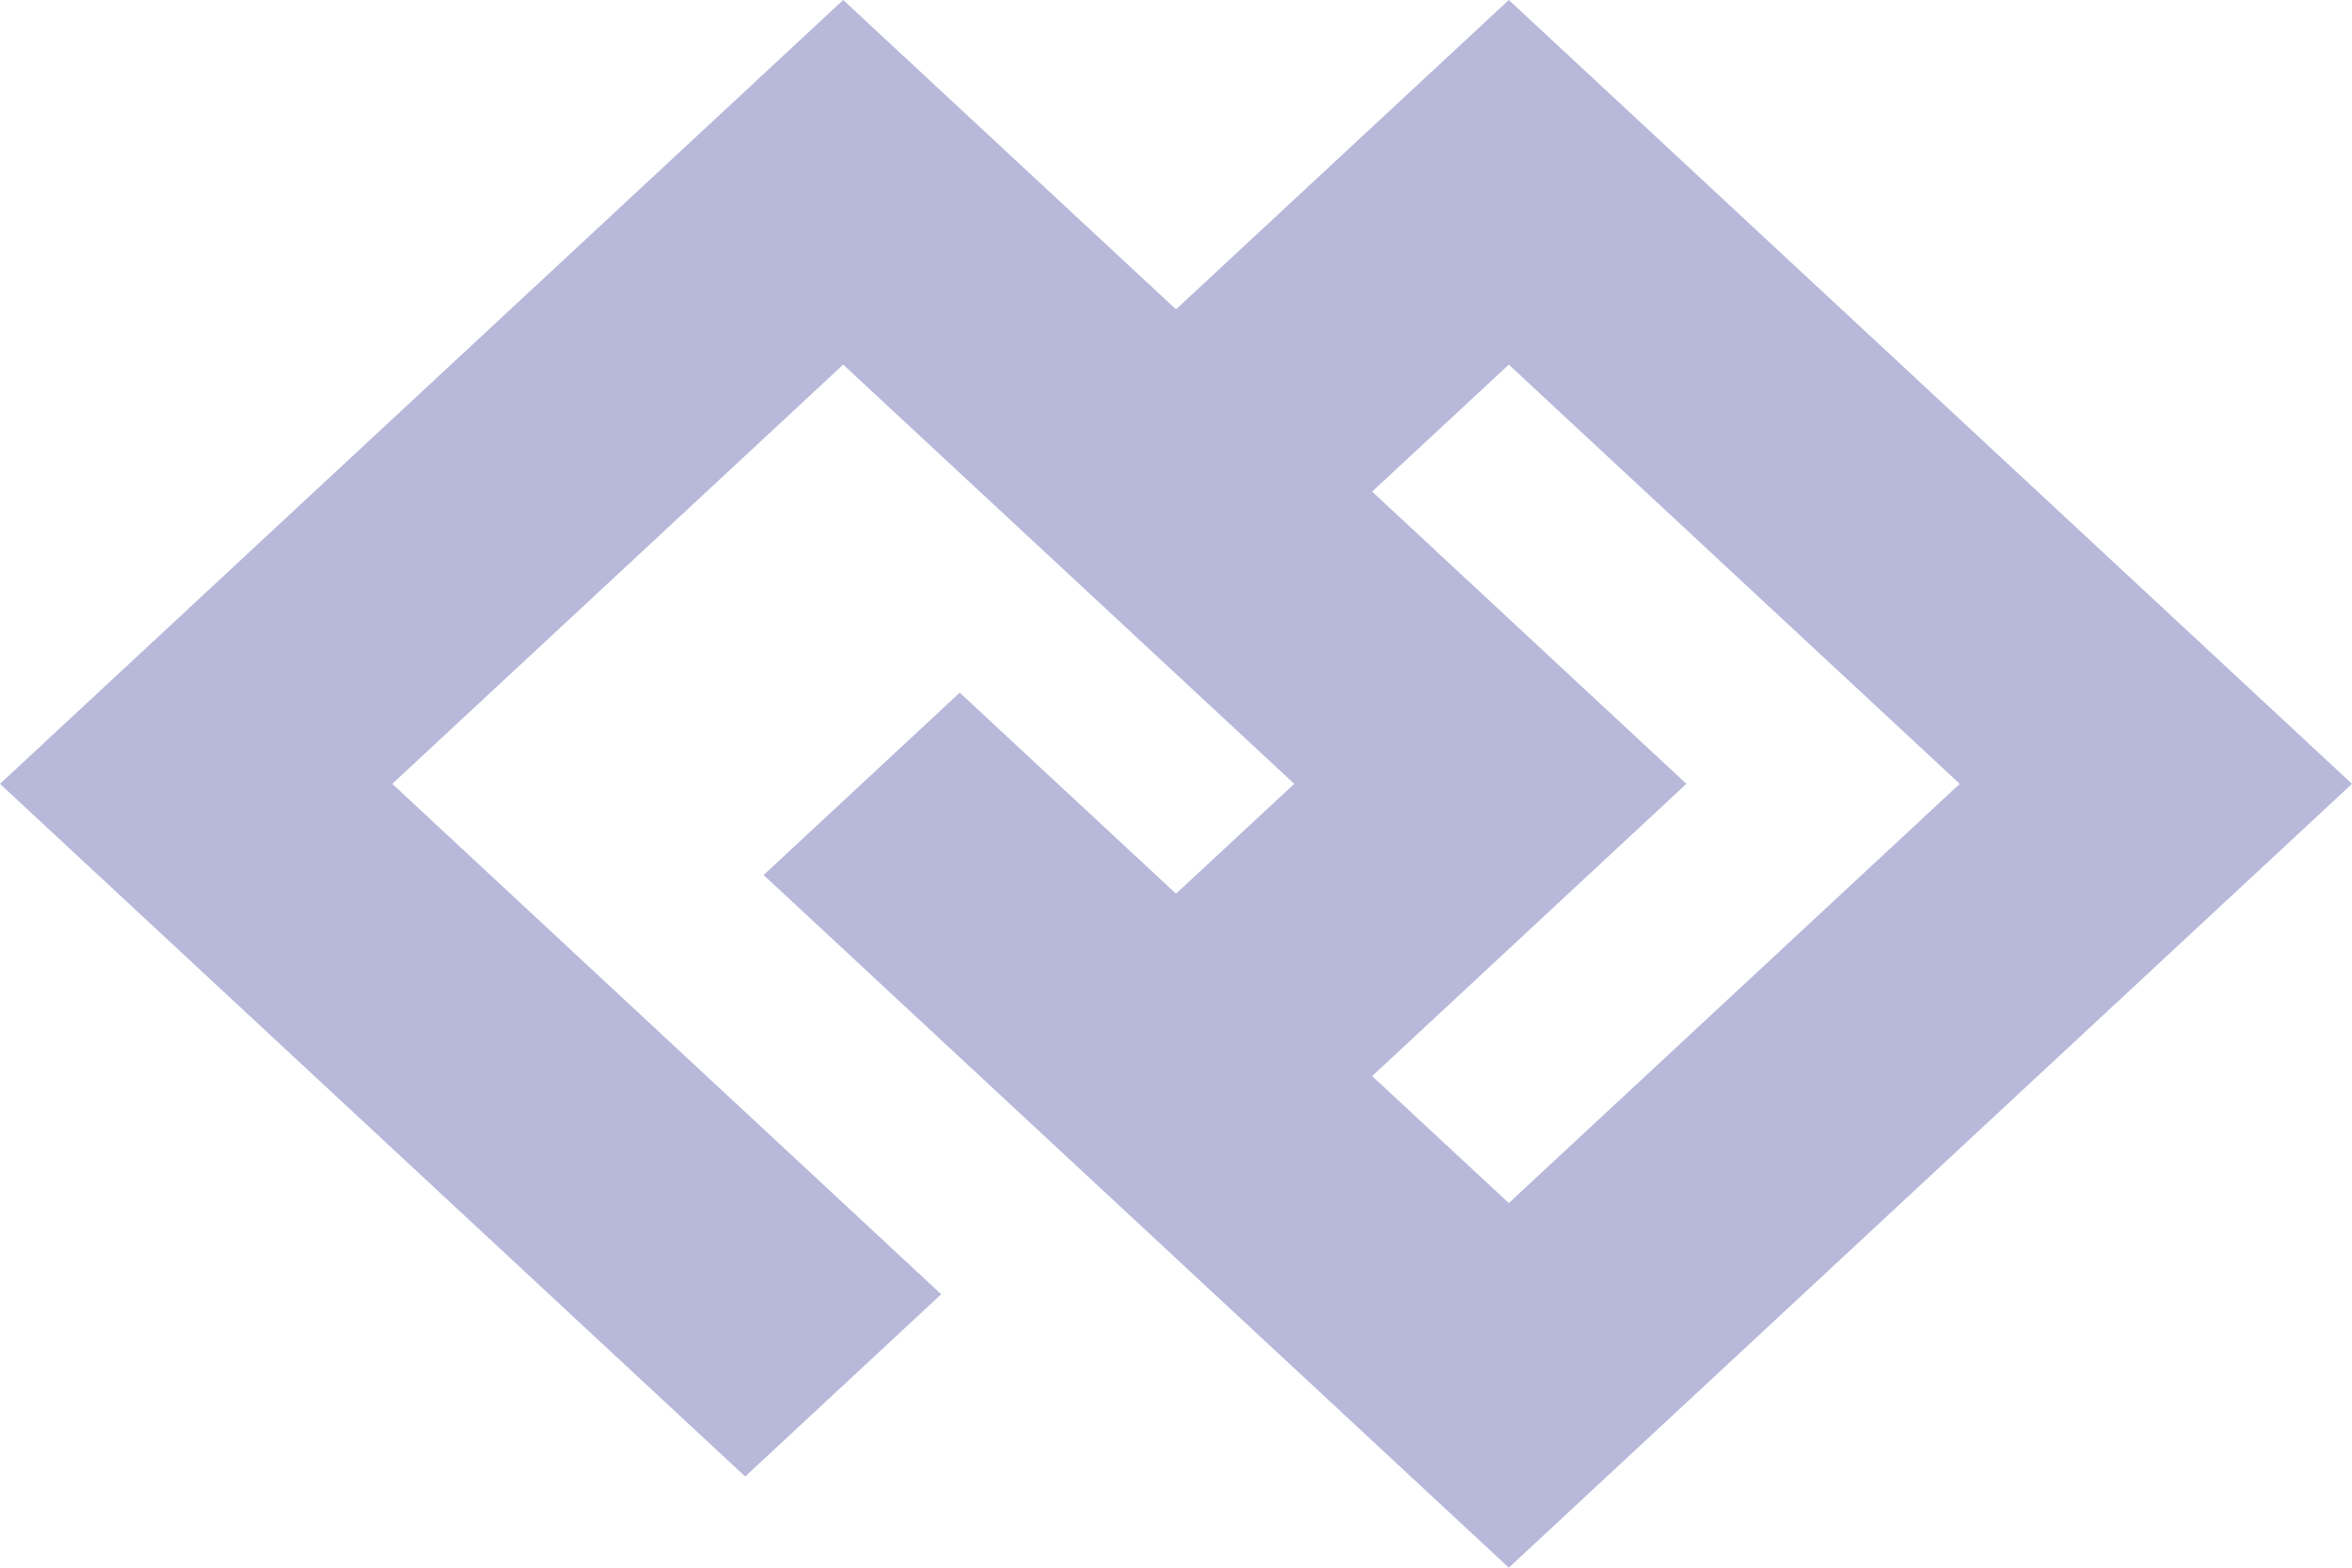 <?xml version="1.0" encoding="UTF-8"?> <svg xmlns="http://www.w3.org/2000/svg" width="18" height="12" viewBox="0 0 18 12" fill="none"><path fill-rule="evenodd" clip-rule="evenodd" d="M6.453 0L0 6L5.703 11.302L7.203 9.907L3.002 6L6.453 2.791L9.905 6L9 6.841L7.345 5.302L5.844 6.698L11.547 12L18 6L11.547 0L9 2.368L6.453 0ZM10.501 3.763L12.906 6L10.501 8.237L11.547 9.209L14.998 6L11.547 2.791L10.501 3.763Z" fill="#B8B8DA"></path></svg> 